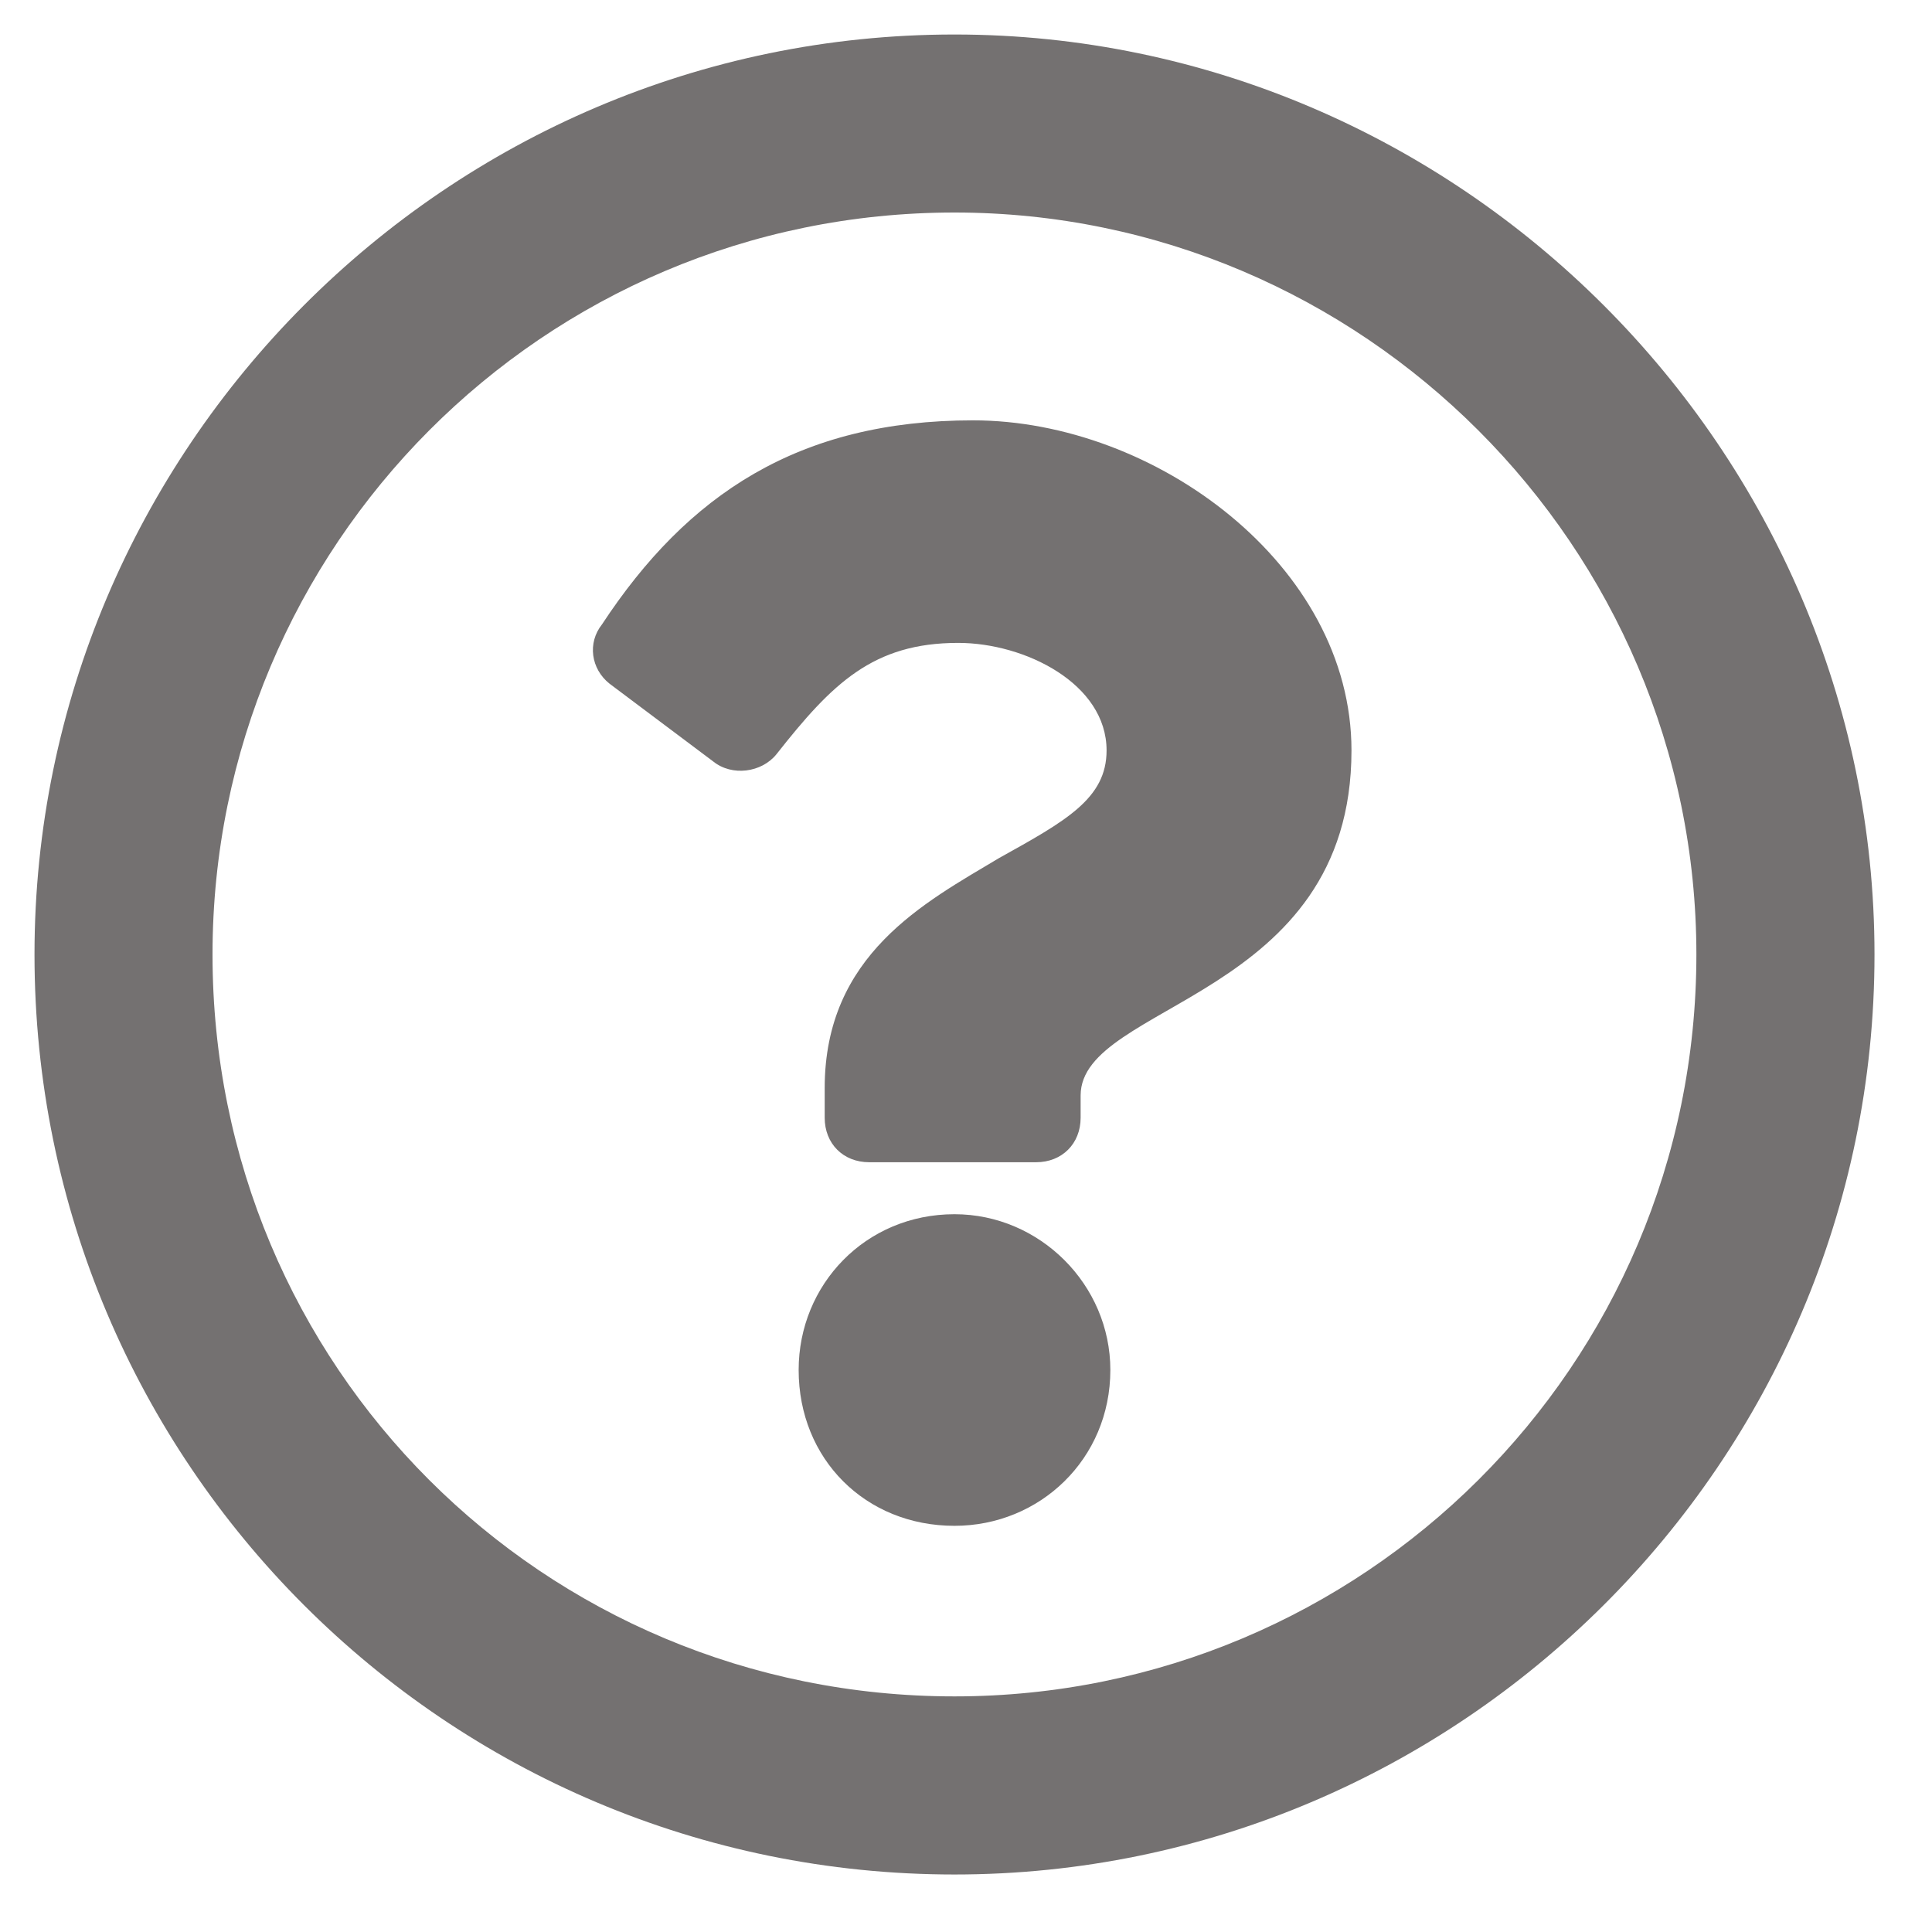 <svg width="21" height="21" viewBox="0 0 21 21" fill="none" xmlns="http://www.w3.org/2000/svg">
<path d="M10.375 0.375C4.851 0.375 0.375 4.891 0.375 10.375C0.375 15.899 4.851 20.375 10.375 20.375C15.859 20.375 20.375 15.899 20.375 10.375C20.375 4.891 15.859 0.375 10.375 0.375ZM10.375 18.439C5.899 18.439 2.31 14.851 2.31 10.375C2.31 5.94 5.899 2.31 10.375 2.31C14.81 2.31 18.439 5.94 18.439 10.375C18.439 14.851 14.81 18.439 10.375 18.439ZM14.69 8.157C14.69 6.141 12.552 4.569 10.577 4.569C8.681 4.569 7.472 5.375 6.544 6.786C6.383 6.988 6.423 7.27 6.625 7.431L7.754 8.278C7.956 8.44 8.278 8.399 8.44 8.198C9.044 7.431 9.488 6.988 10.415 6.988C11.141 6.988 12.028 7.431 12.028 8.157C12.028 8.681 11.585 8.923 10.859 9.327C10.052 9.81 8.964 10.375 8.964 11.827V12.149C8.964 12.431 9.165 12.633 9.448 12.633H11.262C11.544 12.633 11.746 12.431 11.746 12.149V11.907C11.746 10.899 14.69 10.859 14.69 8.157ZM12.069 14.891C12.069 13.964 11.302 13.198 10.375 13.198C9.407 13.198 8.681 13.964 8.681 14.891C8.681 15.859 9.407 16.585 10.375 16.585C11.302 16.585 12.069 15.859 12.069 14.891Z" fill="#747171"/>
</svg>
